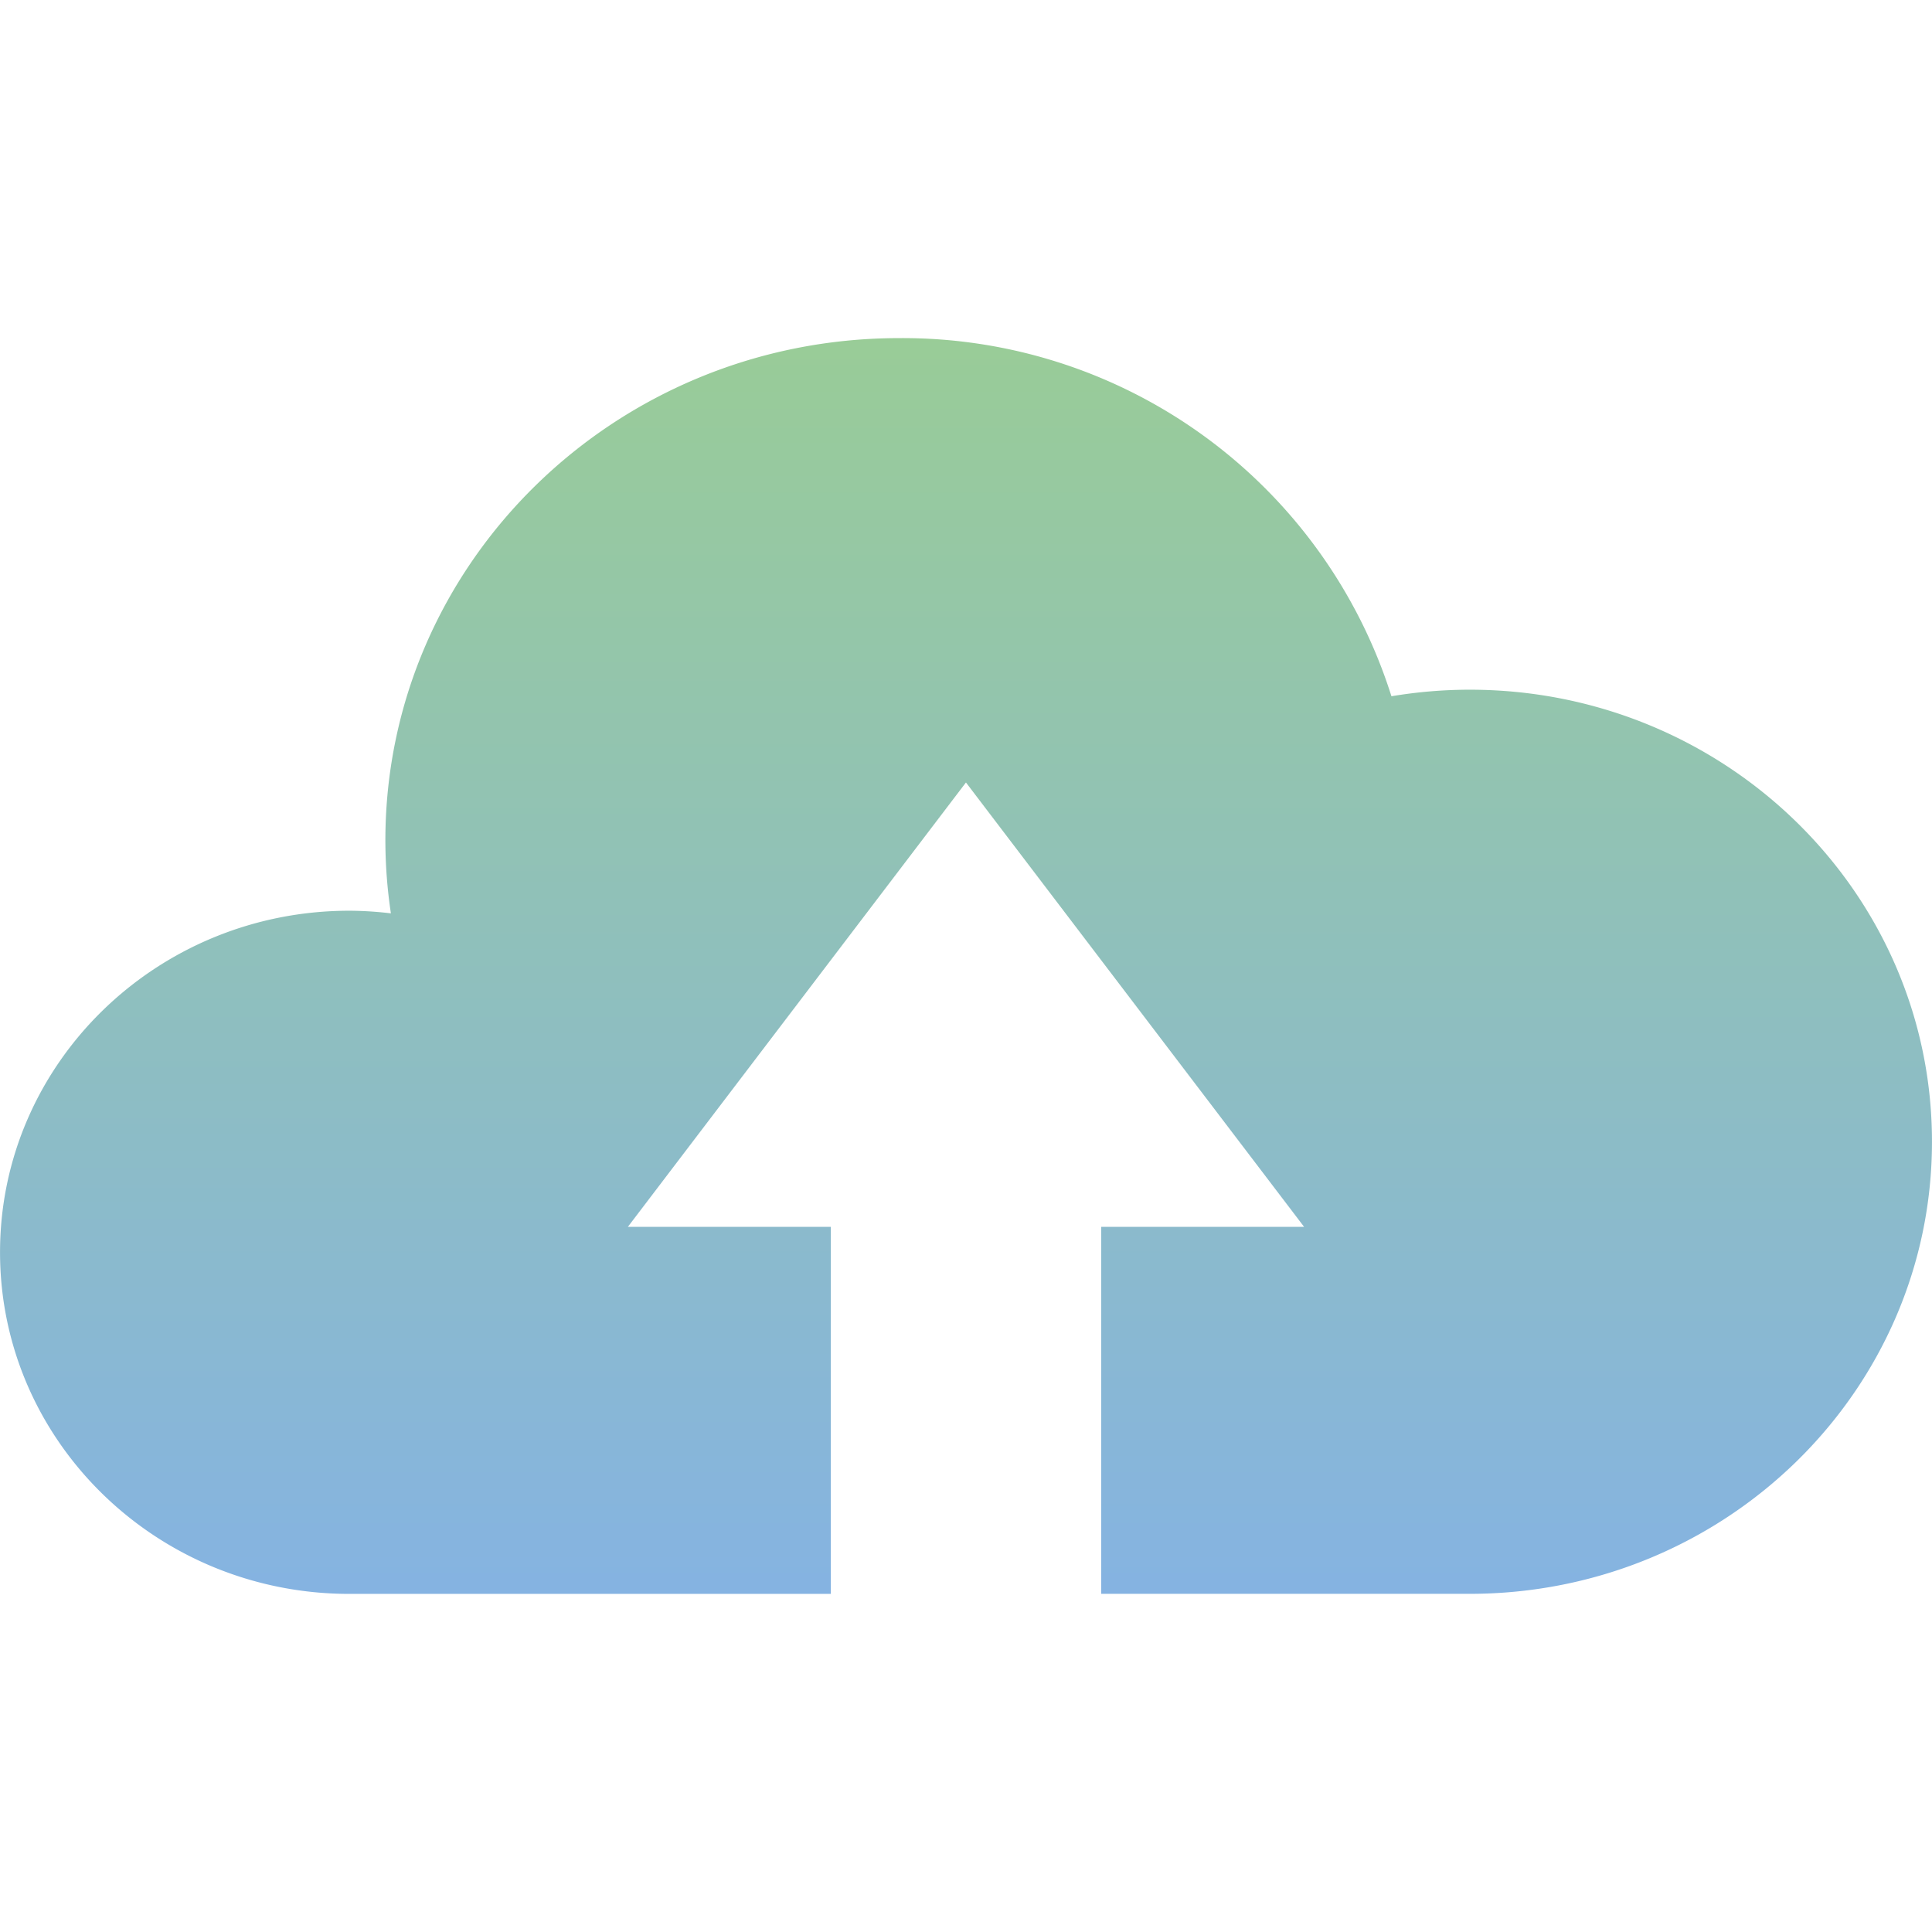 <svg xmlns="http://www.w3.org/2000/svg" xmlns:xlink="http://www.w3.org/1999/xlink" width="40" height="40" viewBox="0 0 163.187 106.069">
  <defs>
    <style>
      .cls-1 {
        fill: url(#linear-gradient);
      }
    </style>
    <linearGradient id="linear-gradient" x1="0.5" x2="0.5" y2="1" gradientUnits="objectBoundingBox">
      <stop offset="0" stop-color="#99cc97"/>
      <stop offset="1" stop-color="#85b3e2"/>
    </linearGradient>
  </defs>
  <g id="Group_94" data-name="Group 94" transform="translate(-3035.265 -2171.635)">
    <path id="Path_112" data-name="Path 112" class="cls-1" d="M3159.393,2201.331a40.323,40.323,0,0,0-6.6.554,43.294,43.294,0,0,0-41.577-30.25c-23.973,0-43.4,18.993-43.4,42.427a41.8,41.8,0,0,0,.466,6.161,30.273,30.273,0,0,0-3.5-.223c-16.3,0-29.514,12.917-29.514,28.851s13.217,28.854,29.514,28.854h40.659V2246.7H3088.3l28.555-37.532,28.559,37.532h-17.136V2277.7h31.113c21.572,0,39.059-17.1,39.059-38.188S3180.965,2201.331,3159.393,2201.331Z" transform="translate(0 0)"/>
  </g>
</svg>
